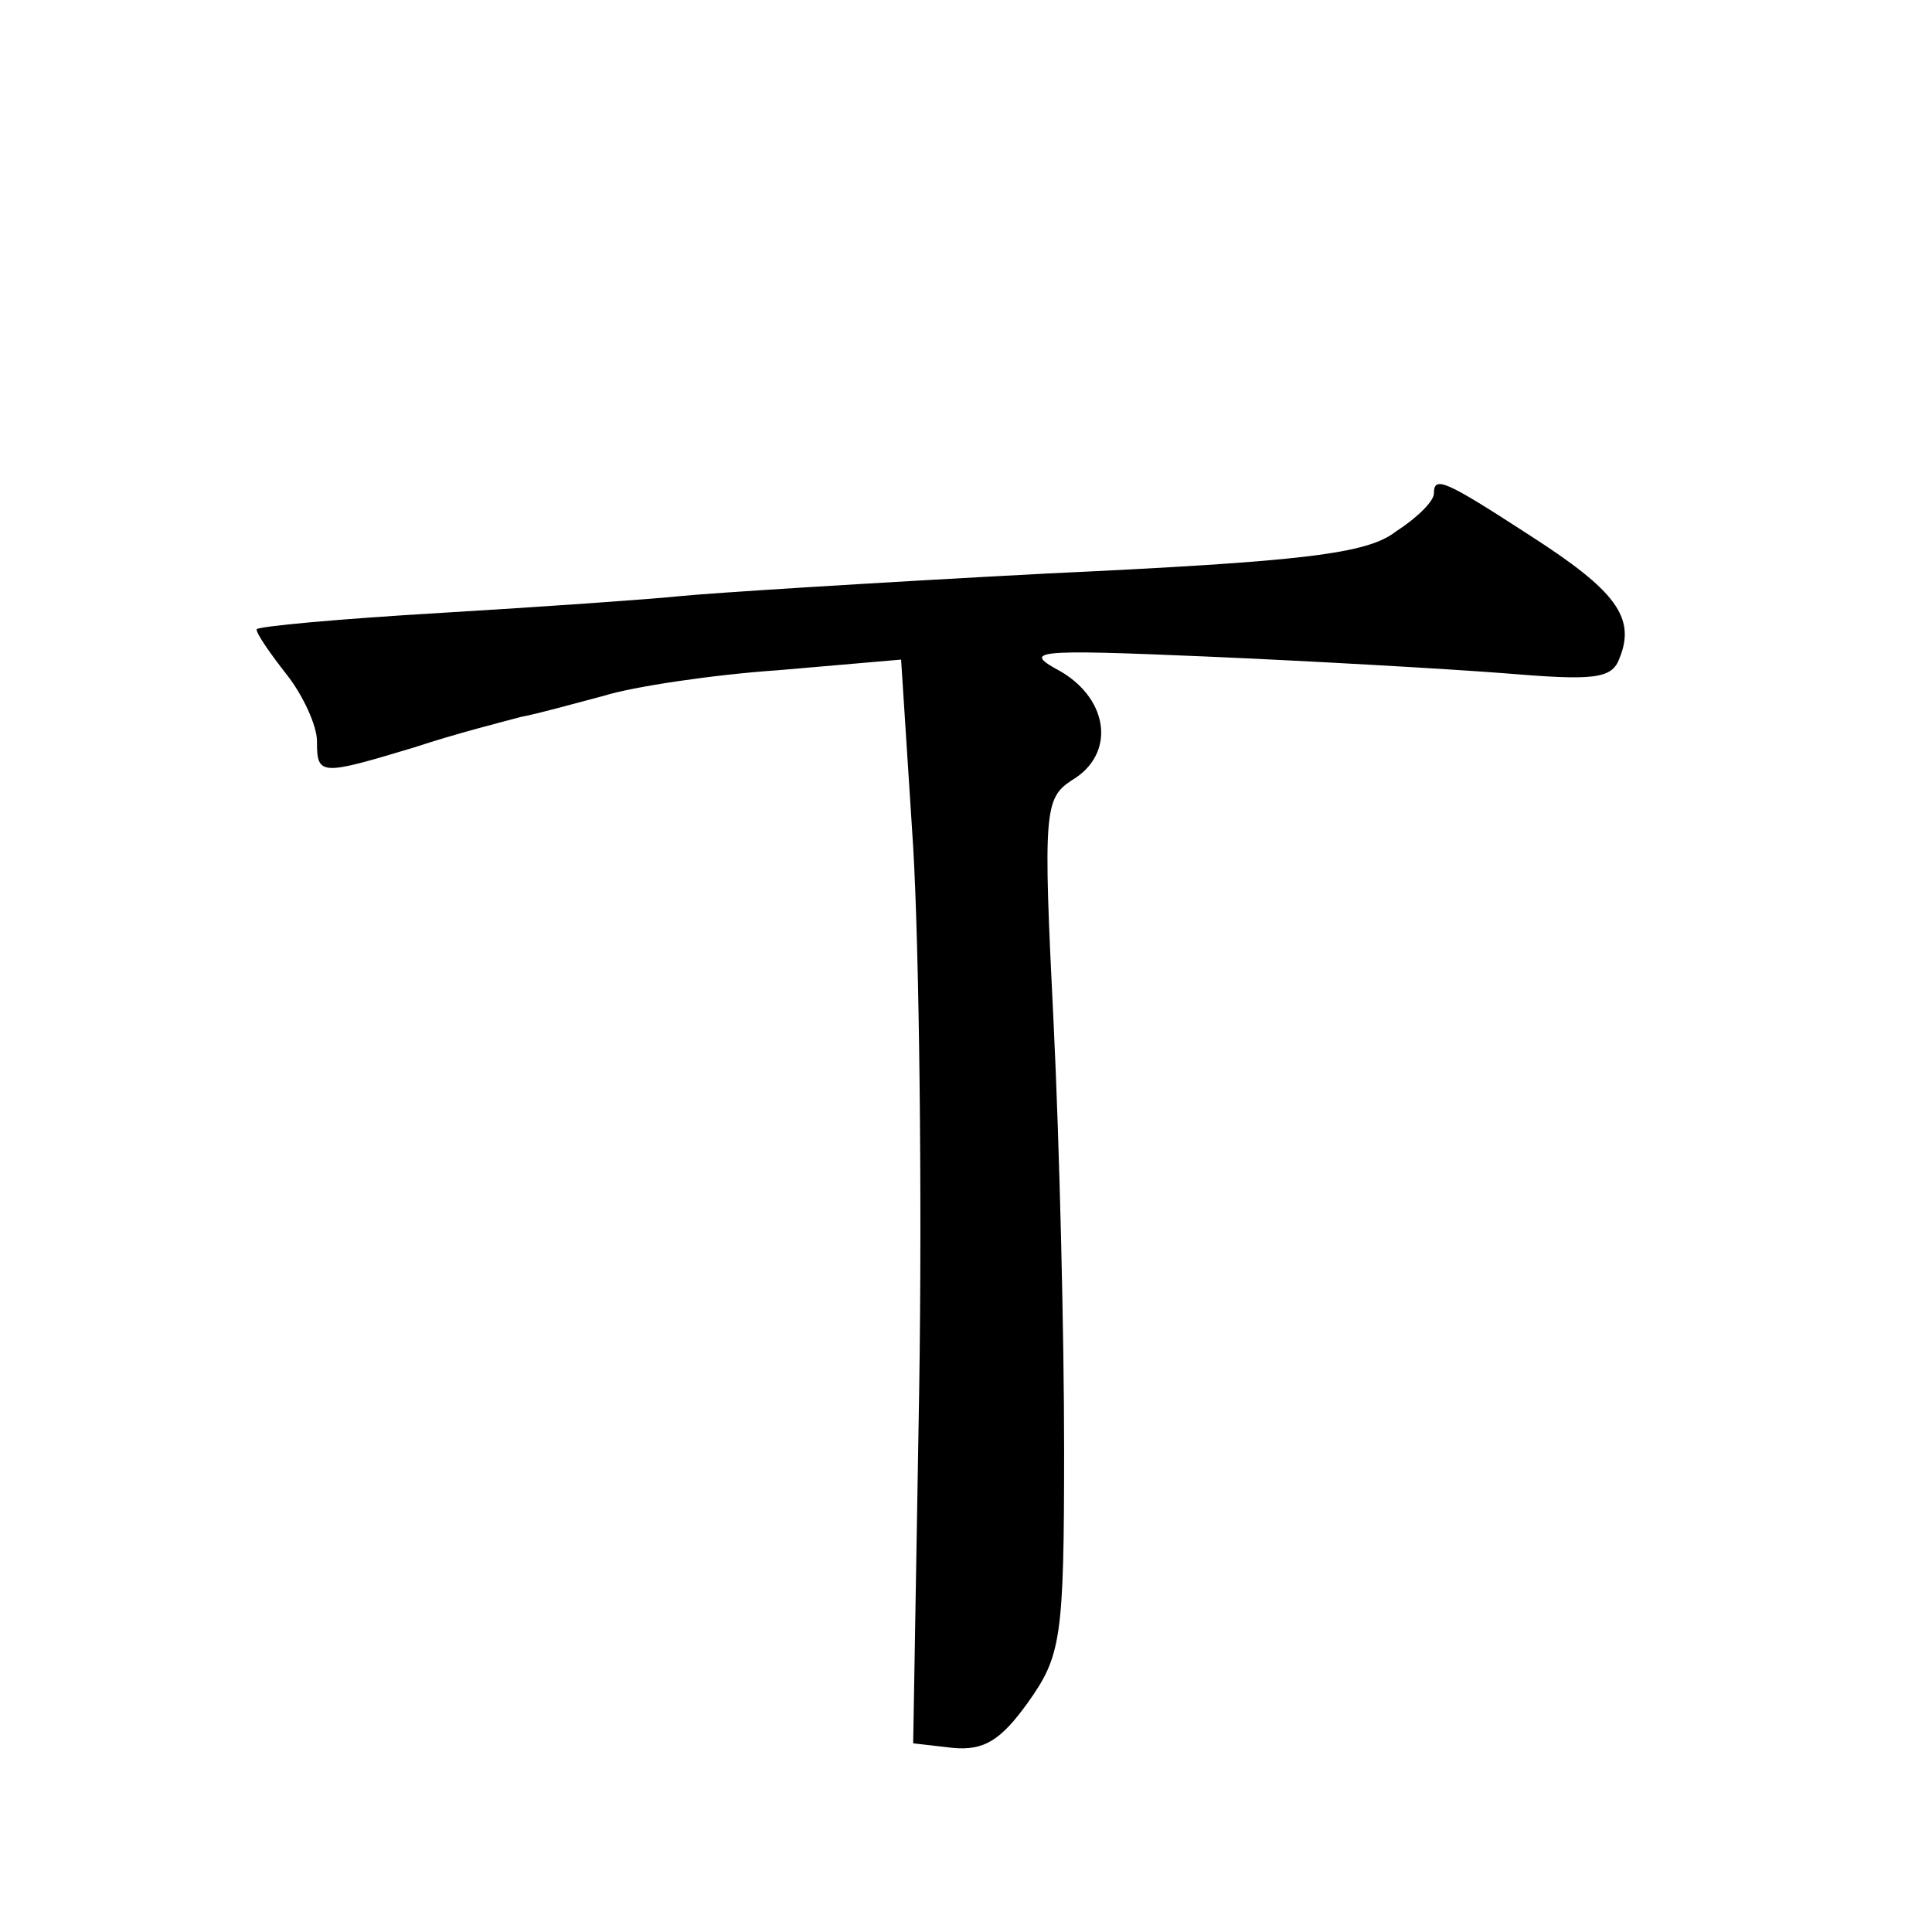 <?xml version="1.0" standalone="no"?>
<!DOCTYPE svg PUBLIC "-//W3C//DTD SVG 20010904//EN"
 "http://www.w3.org/TR/2001/REC-SVG-20010904/DTD/svg10.dtd">
<svg version="1.0" xmlns="http://www.w3.org/2000/svg"
 width="128pt" height="128pt" viewBox="0 0 128 128"
 preserveAspectRatio="xMidYMid meet">
<g transform="translate(0,128) scale(0.1,-0.1)"
fill="#0" stroke="none">
<path d="M950 953 c0 -5 -11 -16 -25 -25 -19 -15 -61 -20 -232 -28 -114 -6 -224
-13 -243 -15 -19 -2 -90 -7 -157 -11 -68 -4 -123 -9 -123 -11 0 -3 9 -16 20 -30
11 -14 20 -34 20 -44 0 -23 2 -23 65 -4 27 9 59 17 70 20 11 2 36 9 55 14 19 6
72 14 116 17 l81 7 8 -124 c4 -68 6 -230 4 -359 l-4 -235 26 -3 c21 -2 32 5 50
30 22 31 24 42 24 168 0 74 -3 201 -7 283 -7 140 -6 148 12 160 29 17 25 53 -7
72 -26 14 -20 15 97 10 69 -3 157 -8 196 -11 60 -5 72 -4 77 10 11 27 -3 45 -59
81 -57 37 -64 40 -64 28z"/>
</g>
</svg>
